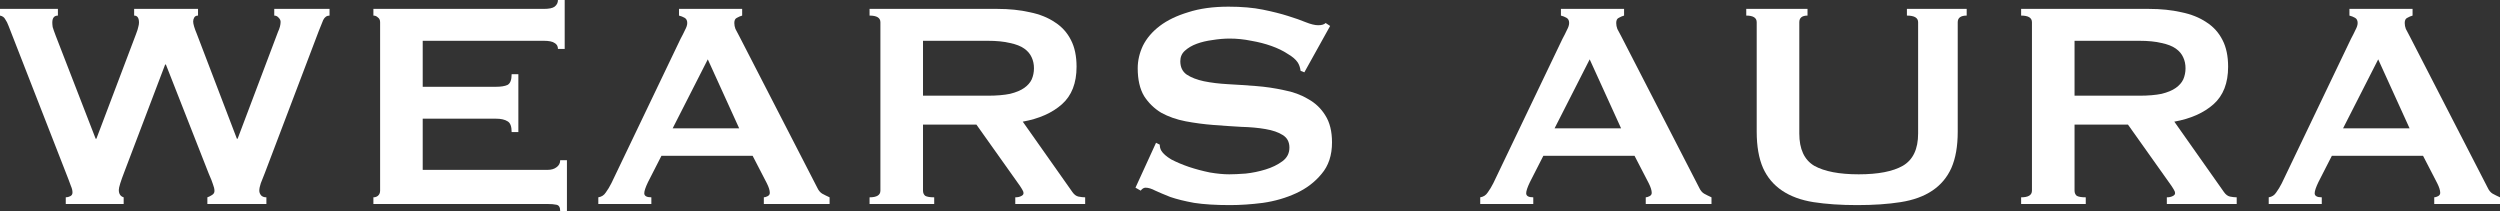 <svg width="154" height="13" viewBox="0 0 154 13" fill="none" xmlns="http://www.w3.org/2000/svg">
<rect x="0" y="0" width="154" height="13" fill="#333333" stroke="none"/>
<path d="M3.567 0.96C3.337 0.96 3.222 1.104 3.222 1.394C3.222 1.47 3.23 1.561 3.245 1.668C3.276 1.774 3.337 1.95 3.429 2.193L5.892 8.545H5.938L8.378 2.102C8.454 1.904 8.501 1.759 8.516 1.668C8.547 1.561 8.562 1.47 8.562 1.394C8.562 1.104 8.462 0.96 8.263 0.96V0.548H12.198V0.96C12.091 0.96 12.014 0.998 11.968 1.074C11.922 1.15 11.899 1.234 11.899 1.325C11.899 1.477 11.976 1.736 12.129 2.102L14.592 8.545H14.638L17.124 1.965C17.231 1.736 17.285 1.531 17.285 1.348C17.285 1.257 17.247 1.173 17.17 1.097C17.093 1.005 17.001 0.96 16.894 0.96V0.548H20.3V0.96C20.131 0.96 20.001 1.051 19.909 1.234C19.832 1.417 19.74 1.645 19.633 1.919L16.318 10.647C16.226 10.89 16.142 11.104 16.065 11.287C16.004 11.469 15.973 11.622 15.973 11.743C15.973 11.85 16.011 11.949 16.088 12.04C16.165 12.117 16.272 12.155 16.41 12.155V12.566H12.774V12.155C12.866 12.124 12.958 12.079 13.05 12.018C13.157 11.957 13.211 11.873 13.211 11.766C13.211 11.644 13.18 11.507 13.119 11.355C13.073 11.203 12.989 10.989 12.866 10.715L10.219 3.975H10.173L7.664 10.578C7.434 11.172 7.319 11.545 7.319 11.698C7.319 11.941 7.419 12.094 7.618 12.155V12.566H4.051V12.155C4.143 12.155 4.235 12.132 4.327 12.086C4.419 12.04 4.465 11.964 4.465 11.858C4.465 11.736 4.434 11.606 4.373 11.469C4.327 11.332 4.273 11.188 4.212 11.035L0.529 1.599C0.468 1.432 0.399 1.295 0.322 1.188C0.261 1.066 0.153 0.99 0 0.96V0.548H3.567V0.96Z" fill="white"/>
<path d="M34.37 3.016C34.37 2.848 34.301 2.726 34.163 2.65C34.041 2.559 33.818 2.513 33.496 2.513H26.039V5.346H30.55C30.857 5.346 31.095 5.308 31.263 5.232C31.432 5.141 31.517 4.92 31.517 4.569H31.931V8.134H31.517C31.517 7.783 31.432 7.562 31.263 7.471C31.095 7.364 30.857 7.311 30.55 7.311H26.039V10.464H33.726C33.956 10.464 34.14 10.411 34.278 10.304C34.432 10.197 34.508 10.053 34.508 9.87H34.923V13H34.508C34.508 12.771 34.432 12.642 34.278 12.612C34.14 12.581 33.956 12.566 33.726 12.566H23.001V12.155C23.108 12.155 23.2 12.124 23.277 12.063C23.369 11.987 23.415 11.88 23.415 11.743V1.371C23.415 1.234 23.369 1.135 23.277 1.074C23.2 0.998 23.108 0.96 23.001 0.96V0.548H33.496C33.818 0.548 34.041 0.503 34.163 0.411C34.301 0.305 34.37 0.168 34.37 0H34.785V3.016H34.37Z" fill="white"/>
<path d="M45.533 7.905L43.6 3.656L41.436 7.905H45.533ZM36.856 12.155C37.056 12.124 37.209 12.025 37.316 11.858C37.439 11.69 37.554 11.5 37.661 11.287L41.919 2.399C42.027 2.201 42.119 2.018 42.196 1.851C42.288 1.683 42.334 1.538 42.334 1.417C42.334 1.264 42.28 1.158 42.173 1.097C42.065 1.036 41.95 0.99 41.827 0.96V0.548H45.717V0.96C45.61 0.99 45.502 1.036 45.395 1.097C45.288 1.142 45.234 1.249 45.234 1.417C45.234 1.538 45.257 1.66 45.303 1.782C45.364 1.904 45.449 2.064 45.556 2.262L50.343 11.561C50.42 11.728 50.52 11.85 50.642 11.926C50.781 12.002 50.934 12.079 51.103 12.155V12.566H47.052V12.155C47.113 12.155 47.19 12.132 47.282 12.086C47.374 12.04 47.42 11.972 47.42 11.88C47.42 11.728 47.359 11.53 47.236 11.287L46.361 9.596H40.746L39.917 11.218C39.764 11.538 39.687 11.766 39.687 11.903C39.687 12.071 39.833 12.155 40.124 12.155V12.566H36.856V12.155Z" fill="white"/>
<path d="M60.838 5.895C61.391 5.895 61.851 5.856 62.219 5.78C62.588 5.689 62.879 5.567 63.094 5.415C63.309 5.262 63.462 5.087 63.554 4.889C63.646 4.676 63.692 4.448 63.692 4.204C63.692 3.96 63.646 3.739 63.554 3.541C63.462 3.328 63.309 3.145 63.094 2.993C62.879 2.841 62.588 2.726 62.219 2.65C61.851 2.559 61.391 2.513 60.838 2.513H56.857V5.895H60.838ZM61.437 0.548C62.173 0.548 62.841 0.617 63.439 0.754C64.038 0.876 64.552 1.081 64.981 1.371C65.411 1.645 65.741 2.011 65.971 2.467C66.201 2.909 66.316 3.458 66.316 4.112C66.316 5.118 66.017 5.887 65.418 6.42C64.82 6.953 64.014 7.311 63.002 7.494L66.063 11.835C66.17 11.987 66.293 12.079 66.431 12.109C66.585 12.139 66.723 12.155 66.846 12.155V12.566H62.541V12.155C62.68 12.155 62.795 12.132 62.887 12.086C62.994 12.04 63.048 11.979 63.048 11.903C63.048 11.827 63.017 11.743 62.956 11.652C62.894 11.545 62.802 11.408 62.68 11.241L60.148 7.677H56.857V11.743C56.857 11.88 56.903 11.987 56.995 12.063C57.102 12.124 57.286 12.155 57.547 12.155V12.566H53.565V12.155C54.01 12.155 54.233 12.018 54.233 11.743V1.371C54.233 1.097 54.01 0.96 53.565 0.96V0.548H61.437Z" fill="white"/>
<path d="M71.211 8.796L71.441 8.91C71.441 9.047 71.472 9.169 71.533 9.276C71.641 9.459 71.848 9.641 72.155 9.824C72.477 9.992 72.838 10.144 73.237 10.281C73.651 10.418 74.081 10.533 74.525 10.624C74.97 10.7 75.369 10.738 75.722 10.738C75.983 10.738 76.321 10.723 76.735 10.692C77.149 10.647 77.556 10.563 77.955 10.441C78.354 10.319 78.699 10.152 78.99 9.938C79.282 9.725 79.428 9.443 79.428 9.093C79.428 8.743 79.29 8.484 79.013 8.316C78.753 8.149 78.4 8.027 77.955 7.951C77.525 7.875 77.026 7.829 76.459 7.814C75.906 7.783 75.339 7.745 74.756 7.699C74.172 7.654 73.597 7.578 73.029 7.471C72.477 7.364 71.978 7.189 71.533 6.946C71.104 6.687 70.751 6.344 70.475 5.917C70.214 5.476 70.083 4.905 70.083 4.204C70.083 3.732 70.191 3.267 70.406 2.81C70.636 2.353 70.981 1.95 71.441 1.599C71.902 1.249 72.485 0.967 73.191 0.754C73.896 0.525 74.725 0.411 75.676 0.411C76.489 0.411 77.195 0.472 77.794 0.594C78.392 0.716 78.906 0.845 79.336 0.982C79.781 1.12 80.149 1.249 80.441 1.371C80.747 1.493 81.001 1.554 81.2 1.554C81.415 1.554 81.568 1.508 81.66 1.417L81.936 1.599L80.348 4.455L80.118 4.364C80.088 4.151 80.026 3.975 79.934 3.838C79.811 3.656 79.604 3.48 79.313 3.313C79.037 3.13 78.707 2.97 78.323 2.833C77.939 2.696 77.525 2.589 77.08 2.513C76.635 2.422 76.19 2.376 75.745 2.376C75.408 2.376 75.055 2.407 74.686 2.467C74.334 2.513 74.011 2.589 73.72 2.696C73.428 2.803 73.183 2.947 72.983 3.13C72.799 3.298 72.707 3.511 72.707 3.77C72.707 4.135 72.838 4.409 73.098 4.592C73.375 4.775 73.728 4.912 74.157 5.004C74.602 5.095 75.101 5.156 75.653 5.186C76.221 5.217 76.796 5.255 77.379 5.301C77.963 5.346 78.53 5.43 79.083 5.552C79.65 5.658 80.149 5.841 80.579 6.1C81.024 6.344 81.376 6.679 81.637 7.105C81.913 7.532 82.052 8.088 82.052 8.773C82.052 9.565 81.837 10.213 81.407 10.715C80.993 11.218 80.471 11.614 79.842 11.903C79.213 12.193 78.53 12.391 77.794 12.497C77.073 12.589 76.397 12.634 75.768 12.634C74.894 12.634 74.157 12.589 73.559 12.497C72.976 12.391 72.485 12.269 72.086 12.132C71.702 11.979 71.395 11.85 71.165 11.743C70.935 11.622 70.736 11.561 70.567 11.561C70.459 11.561 70.36 11.622 70.267 11.743L69.945 11.561L71.211 8.796Z" fill="white"/>
<path d="M99.859 7.905L97.925 3.656L95.762 7.905H99.859ZM91.182 12.155C91.381 12.124 91.534 12.025 91.642 11.858C91.765 11.69 91.88 11.5 91.987 11.287L96.245 2.399C96.353 2.201 96.445 2.018 96.521 1.851C96.613 1.683 96.659 1.538 96.659 1.417C96.659 1.264 96.606 1.158 96.498 1.097C96.391 1.036 96.276 0.99 96.153 0.96V0.548H100.043V0.96C99.935 0.99 99.828 1.036 99.72 1.097C99.613 1.142 99.559 1.249 99.559 1.417C99.559 1.538 99.582 1.66 99.628 1.782C99.69 1.904 99.774 2.064 99.882 2.262L104.669 11.561C104.746 11.728 104.845 11.85 104.968 11.926C105.106 12.002 105.26 12.079 105.428 12.155V12.566H101.378V12.155C101.439 12.155 101.516 12.132 101.608 12.086C101.7 12.04 101.746 11.972 101.746 11.88C101.746 11.728 101.684 11.53 101.562 11.287L100.687 9.596H95.071L94.243 11.218C94.089 11.538 94.013 11.766 94.013 11.903C94.013 12.071 94.158 12.155 94.45 12.155V12.566H91.182V12.155Z" fill="white"/>
<path d="M111.343 0.96C111.006 0.96 110.837 1.097 110.837 1.371V8.225C110.837 9.185 111.144 9.847 111.758 10.213C112.387 10.563 113.3 10.738 114.496 10.738C115.693 10.738 116.599 10.563 117.212 10.213C117.841 9.847 118.156 9.185 118.156 8.225V1.371C118.156 1.097 117.926 0.96 117.466 0.96V0.548H121.148V0.96C120.78 0.96 120.596 1.097 120.596 1.371V8.111C120.596 9.009 120.465 9.756 120.204 10.35C119.944 10.928 119.552 11.393 119.031 11.743C118.509 12.094 117.857 12.33 117.074 12.452C116.307 12.573 115.417 12.634 114.404 12.634C113.392 12.634 112.494 12.573 111.712 12.452C110.944 12.33 110.3 12.094 109.778 11.743C109.257 11.393 108.865 10.928 108.604 10.35C108.344 9.756 108.213 9.009 108.213 8.111V1.371C108.213 1.097 107.998 0.96 107.569 0.96V0.548H111.343V0.96Z" fill="white"/>
<path d="M131.774 5.895C132.326 5.895 132.787 5.856 133.155 5.78C133.523 5.689 133.815 5.567 134.03 5.415C134.244 5.262 134.398 5.087 134.49 4.889C134.582 4.676 134.628 4.448 134.628 4.204C134.628 3.96 134.582 3.739 134.49 3.541C134.398 3.328 134.244 3.145 134.03 2.993C133.815 2.841 133.523 2.726 133.155 2.65C132.787 2.559 132.326 2.513 131.774 2.513H127.792V5.895H131.774ZM132.372 0.548C133.109 0.548 133.776 0.617 134.375 0.754C134.973 0.876 135.487 1.081 135.917 1.371C136.347 1.645 136.676 2.011 136.907 2.467C137.137 2.909 137.252 3.458 137.252 4.112C137.252 5.118 136.953 5.887 136.354 6.42C135.756 6.953 134.95 7.311 133.938 7.494L136.999 11.835C137.106 11.987 137.229 12.079 137.367 12.109C137.52 12.139 137.658 12.155 137.781 12.155V12.566H133.477V12.155C133.615 12.155 133.73 12.132 133.822 12.086C133.93 12.04 133.984 11.979 133.984 11.903C133.984 11.827 133.953 11.743 133.891 11.652C133.83 11.545 133.738 11.408 133.615 11.241L131.084 7.677H127.792V11.743C127.792 11.88 127.838 11.987 127.93 12.063C128.038 12.124 128.222 12.155 128.483 12.155V12.566H124.501V12.155C124.946 12.155 125.168 12.018 125.168 11.743V1.371C125.168 1.097 124.946 0.96 124.501 0.96V0.548H132.372Z" fill="white"/>
<path d="M148.43 7.905L146.497 3.656L144.333 7.905H148.43ZM139.753 12.155C139.953 12.124 140.106 12.025 140.213 11.858C140.336 11.69 140.451 11.5 140.559 11.287L144.817 2.399C144.924 2.201 145.016 2.018 145.093 1.851C145.185 1.683 145.231 1.538 145.231 1.417C145.231 1.264 145.177 1.158 145.07 1.097C144.962 1.036 144.847 0.99 144.725 0.96V0.548H148.614V0.96C148.507 0.99 148.399 1.036 148.292 1.097C148.185 1.142 148.131 1.249 148.131 1.417C148.131 1.538 148.154 1.66 148.2 1.782C148.261 1.904 148.346 2.064 148.453 2.262L153.24 11.561C153.317 11.728 153.417 11.85 153.54 11.926C153.678 12.002 153.831 12.079 154 12.155V12.566H149.949V12.155C150.011 12.155 150.087 12.132 150.179 12.086C150.271 12.04 150.317 11.972 150.317 11.88C150.317 11.728 150.256 11.53 150.133 11.287L149.259 9.596H143.643L142.814 11.218C142.661 11.538 142.584 11.766 142.584 11.903C142.584 12.071 142.73 12.155 143.021 12.155V12.566H139.753V12.155Z" fill="white"/>
</svg>
